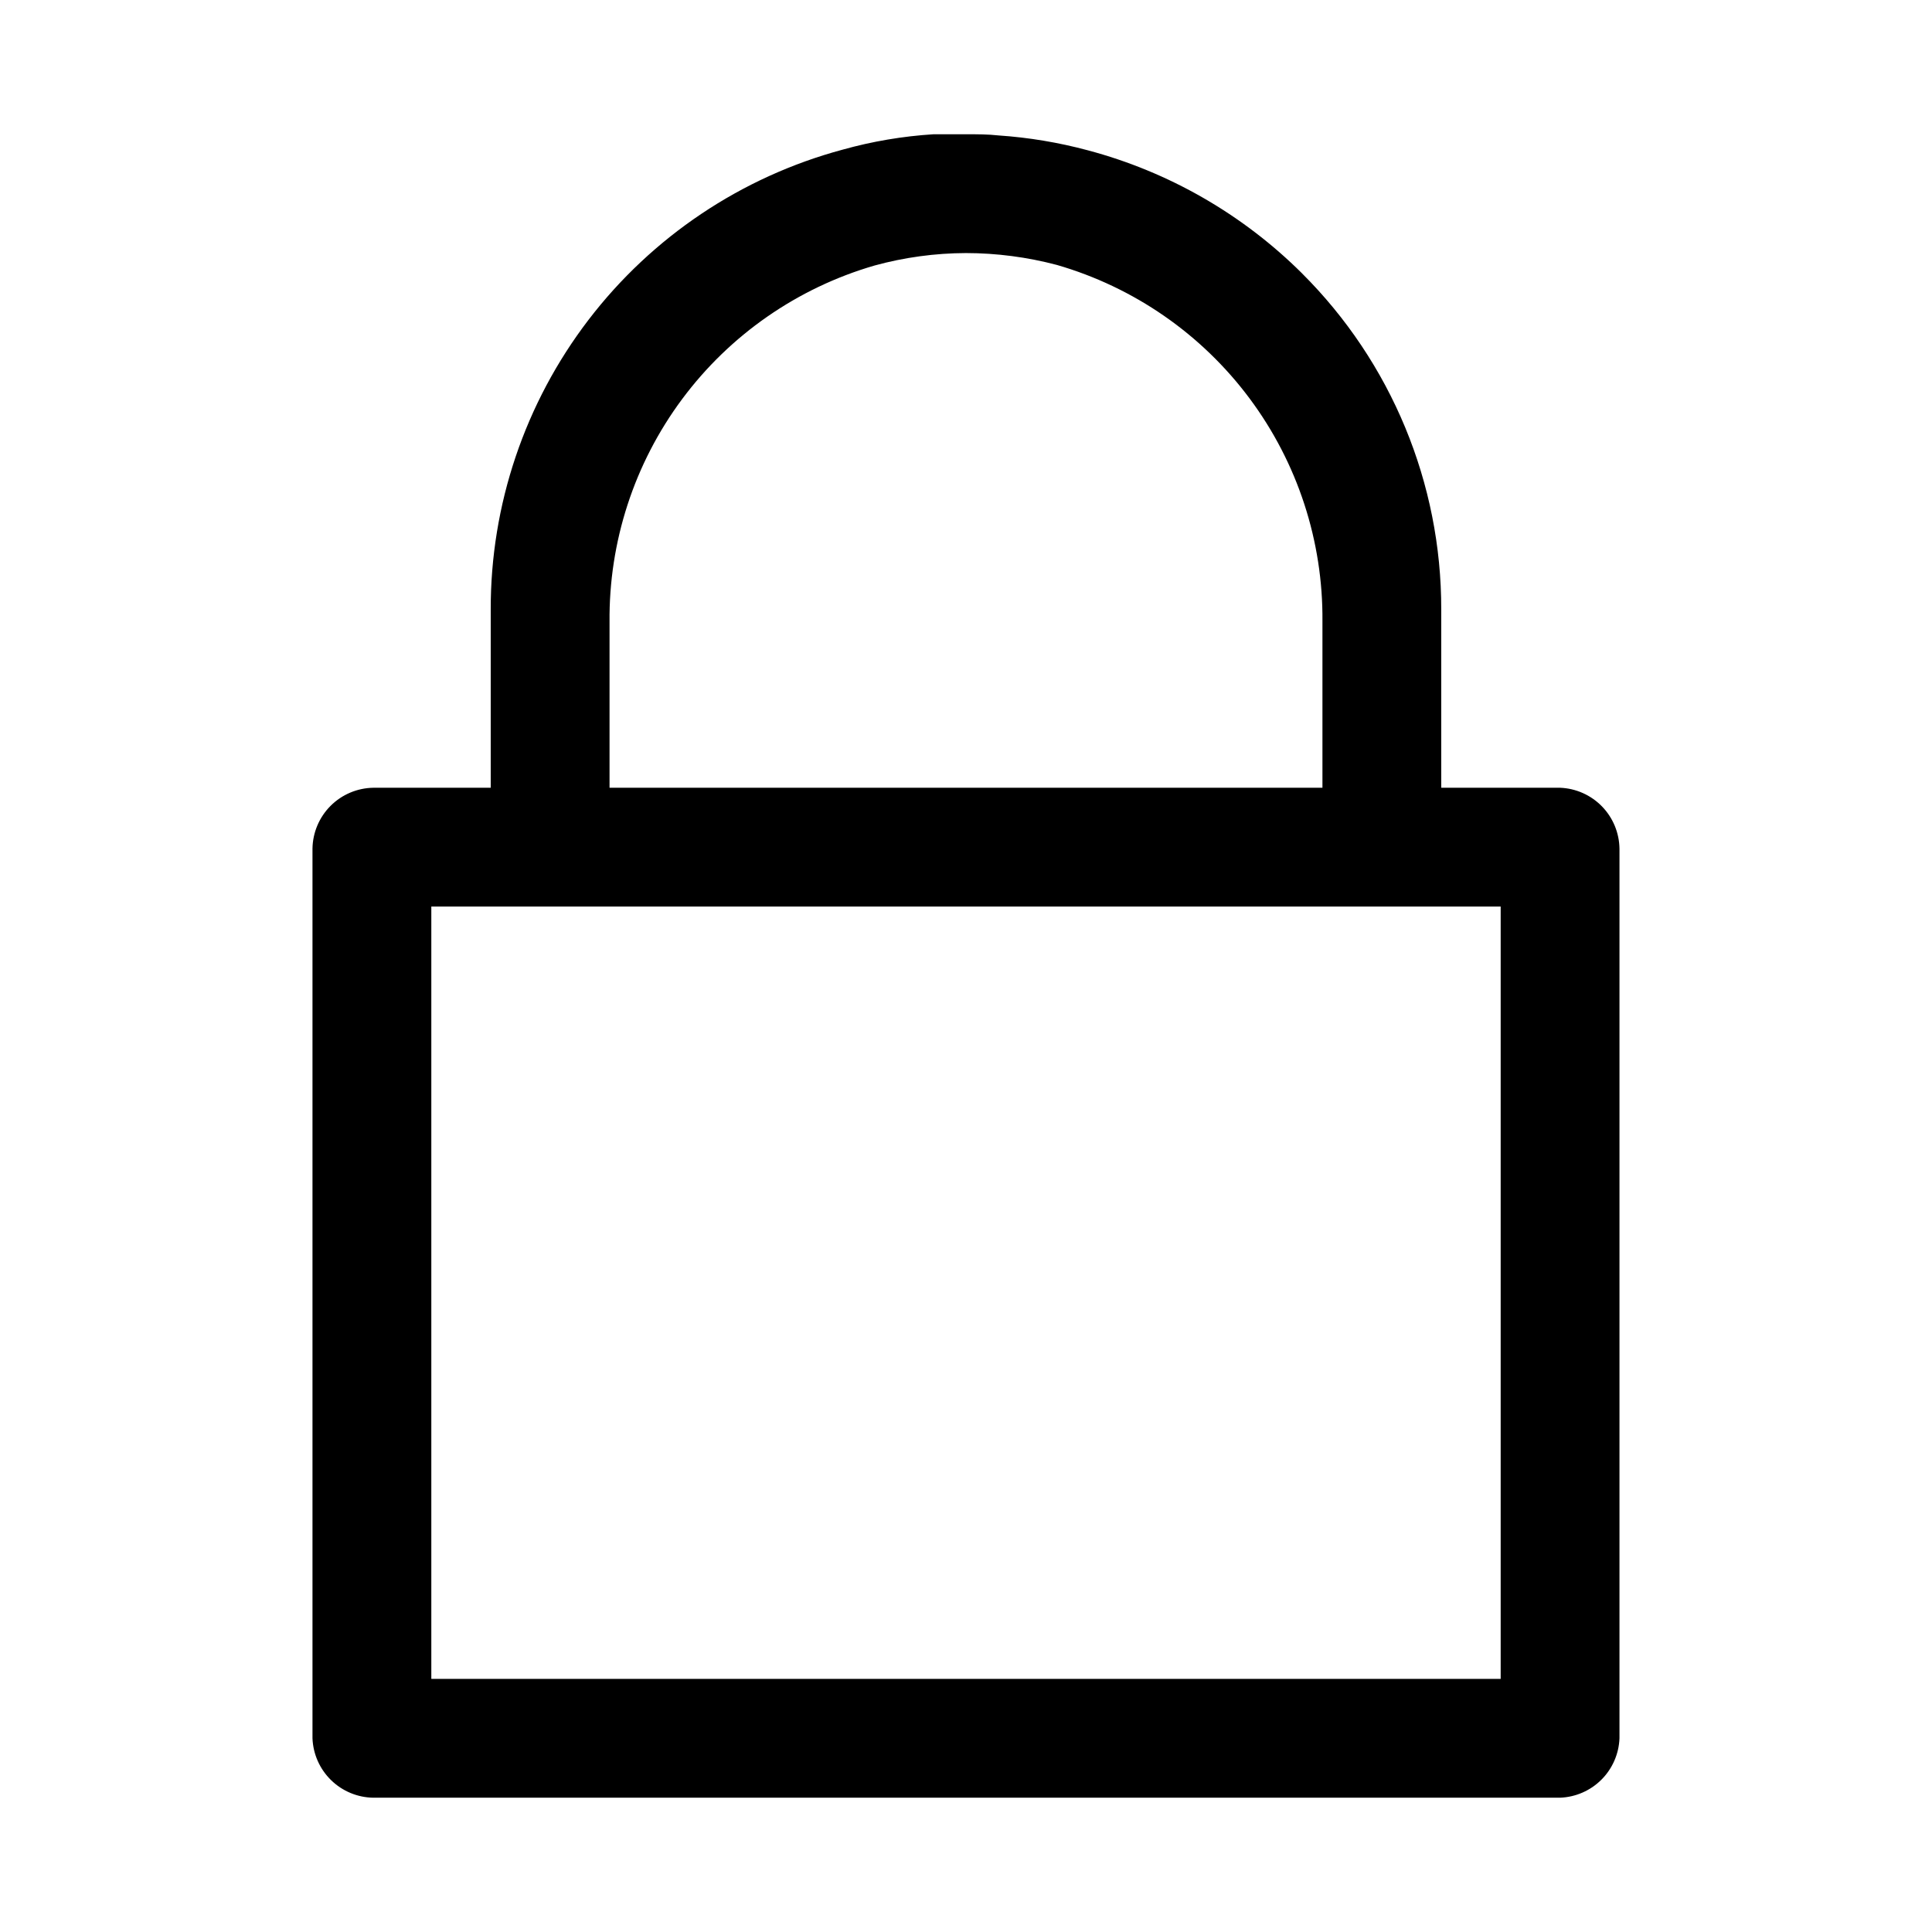 <?xml version="1.0" encoding="UTF-8"?>
<!-- Uploaded to: ICON Repo, www.iconrepo.com, Generator: ICON Repo Mixer Tools -->
<svg fill="#000000" width="800px" height="800px" version="1.1" viewBox="144 144 512 512" xmlns="http://www.w3.org/2000/svg">
 <path d="m489.03 216.42c-15.734-15.648-35.309-26.891-56.758-32.59-7.727-2.074-15.633-3.394-23.617-3.934-2.91-0.316-5.508-0.316-8.656-0.316h-8.582c-8.176 0.512-16.277 1.883-24.168 4.094-26.785 7.211-50.441 23.066-67.297 45.102-16.852 22.035-25.961 49.016-25.906 76.758v47.23h-31.094c-4.262 0.062-8.332 1.781-11.344 4.793-3.016 3.016-4.734 7.086-4.797 11.344v235.77c0.164 4.191 1.926 8.16 4.93 11.09 3.004 2.93 7.016 4.598 11.211 4.652h314.48c4.129-0.156 8.043-1.863 10.961-4.781 2.922-2.922 4.629-6.836 4.785-10.961v-235.77c-0.059-4.191-1.723-8.207-4.652-11.207-2.93-3.004-6.898-4.769-11.094-4.93h-31.488v-47.23c0.066-33.438-13.223-65.52-36.918-89.113zm52.664 372.5h-283.39v-204.67h283.39zm-236.16-236.16v-43.926c-0.207-21.25 6.543-41.984 19.219-59.043 12.68-17.055 30.59-29.496 51-35.422 7.898-2.168 16.051-3.277 24.246-3.305 8.129 0.012 16.227 1.07 24.086 3.148 20.434 5.91 38.371 18.34 51.078 35.395 12.707 17.059 19.484 37.801 19.297 59.07v44.082z"/>
</svg>